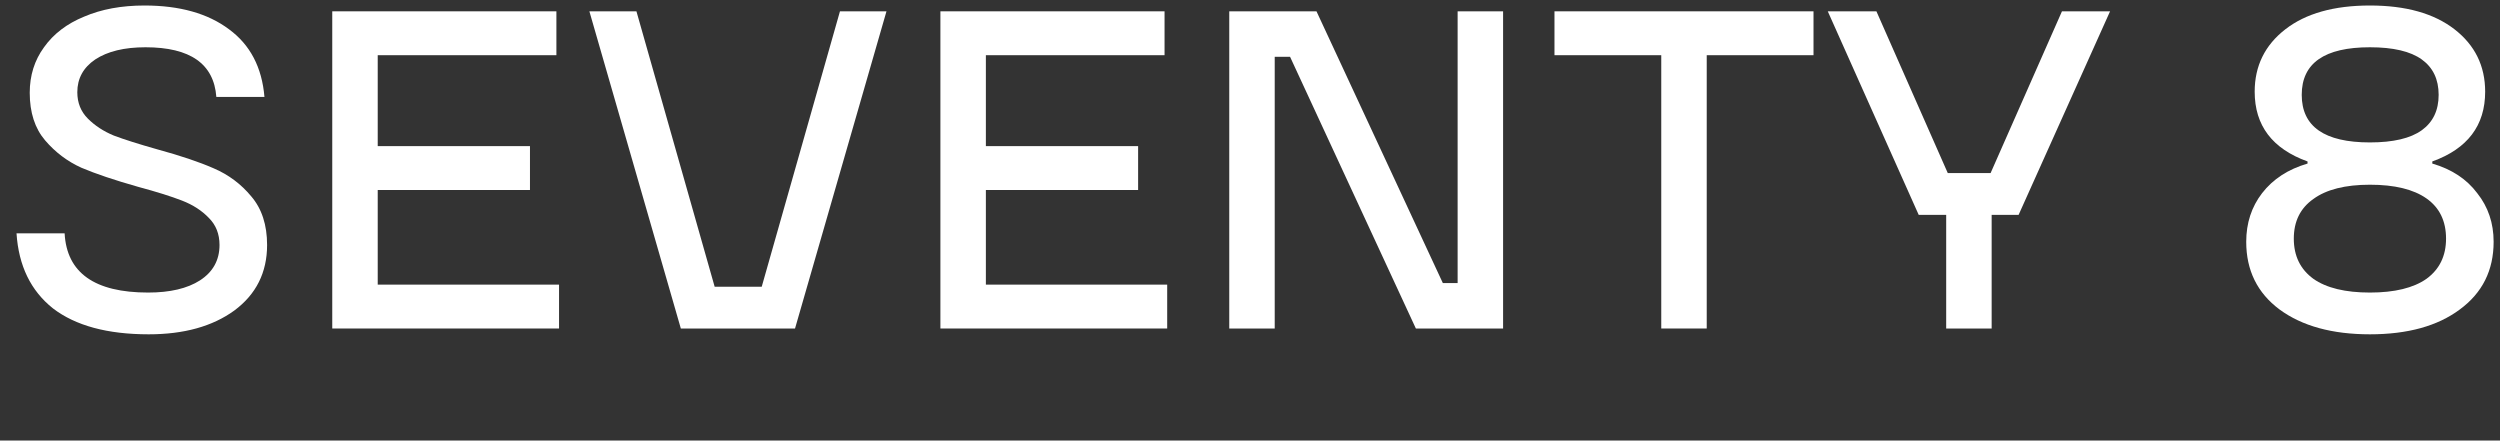 <?xml version="1.0" encoding="UTF-8"?> <svg xmlns="http://www.w3.org/2000/svg" width="454" height="80" viewBox="0 0 454 80" fill="none"><rect x="0" y="0" width="454" height="80" fill="#333333" stroke="none"/> <path d="M430.378 60.712C423.53 60.712 418.058 59.208 413.962 56.2C409.93 53.192 407.914 49.096 407.914 43.912C407.914 40.52 408.874 37.576 410.794 35.08C412.778 32.52 415.53 30.728 419.05 29.704V29.32C412.65 27.016 409.45 22.792 409.45 16.648C409.45 11.976 411.306 8.2 415.018 5.32C418.73 2.44 423.85 1 430.378 1C436.906 1 442.026 2.44 445.738 5.32C449.45 8.2 451.306 11.976 451.306 16.648C451.306 22.792 448.106 27.016 441.706 29.32V29.704C445.226 30.728 447.946 32.52 449.866 35.08C451.85 37.576 452.842 40.52 452.842 43.912C452.842 49.096 450.794 53.192 446.698 56.2C442.666 59.208 437.226 60.712 430.378 60.712ZM430.378 25.864C434.602 25.864 437.738 25.128 439.786 23.656C441.834 22.184 442.858 20.04 442.858 17.224C442.858 14.408 441.834 12.264 439.786 10.792C437.738 9.32 434.602 8.584 430.378 8.584C422.122 8.584 417.994 11.464 417.994 17.224C417.994 22.984 422.122 25.864 430.378 25.864ZM430.378 53.128C434.858 53.128 438.282 52.296 440.65 50.632C443.018 48.904 444.202 46.472 444.202 43.336C444.202 40.136 443.018 37.704 440.65 36.04C438.282 34.376 434.858 33.544 430.378 33.544C425.898 33.544 422.474 34.408 420.106 36.136C417.738 37.8 416.554 40.2 416.554 43.336C416.554 46.472 417.738 48.904 420.106 50.632C422.474 52.296 425.898 53.128 430.378 53.128Z" fill="white"></path> <path d="M361.684 59.656H353.428V39.016H348.436L331.924 2.056H340.756L353.716 31.432H361.492L374.452 2.056H383.188L366.58 39.016H361.684V59.656Z" fill="white"></path> <path d="M309.941 59.656H301.685V10.024H282.293V2.056H329.333V10.024H309.941V59.656Z" fill="white"></path> <path d="M231.489 59.656H223.233V2.056H239.073L262.017 51.4H264.705V2.056H272.961V59.656H257.121L234.273 10.312H231.489V59.656Z" fill="white"></path> <path d="M179.034 34.504V51.688H211.962V59.656H170.778V2.056H211.482V10.024H179.034V26.536H206.682V34.504H179.034Z" fill="white"></path> <path d="M144.376 59.656H123.64L107.032 2.056H115.576L129.784 52.072H138.328L152.536 2.056H160.984L144.376 59.656Z" fill="white"></path> <path d="M68.594 34.504V51.688H101.522V59.656H60.338V2.056H101.042V10.024H68.594V26.536H96.242V34.504H68.594Z" fill="white"></path> <path d="M27 60.712C19.512 60.712 13.72 59.144 9.624 56.008C5.592 52.808 3.384 48.264 3 42.376H11.736C12.12 49.544 17.176 53.128 26.904 53.128C30.872 53.128 34.008 52.392 36.312 50.92C38.68 49.384 39.864 47.24 39.864 44.488C39.864 42.504 39.224 40.872 37.944 39.592C36.664 38.248 35.032 37.192 33.048 36.424C31.064 35.656 28.408 34.824 25.08 33.928C20.792 32.712 17.368 31.56 14.808 30.472C12.248 29.32 10.04 27.656 8.184 25.48C6.328 23.304 5.4 20.424 5.4 16.84C5.4 13.704 6.264 10.952 7.992 8.584C9.72 6.152 12.152 4.296 15.288 3.016C18.424 1.672 22.072 1 26.232 1C32.632 1 37.752 2.44 41.592 5.32C45.432 8.136 47.576 12.232 48.024 17.608H39.288C38.84 11.592 34.552 8.584 26.424 8.584C22.584 8.584 19.544 9.32 17.304 10.792C15.128 12.264 14.04 14.248 14.04 16.744C14.04 18.664 14.68 20.264 15.96 21.544C17.24 22.824 18.808 23.848 20.664 24.616C22.52 25.32 25.144 26.152 28.536 27.112C32.76 28.264 36.184 29.416 38.808 30.568C41.496 31.72 43.768 33.416 45.624 35.656C47.544 37.896 48.504 40.84 48.504 44.488C48.504 49.48 46.52 53.448 42.552 56.392C38.584 59.272 33.4 60.712 27 60.712Z" fill="white"></path> </svg> 